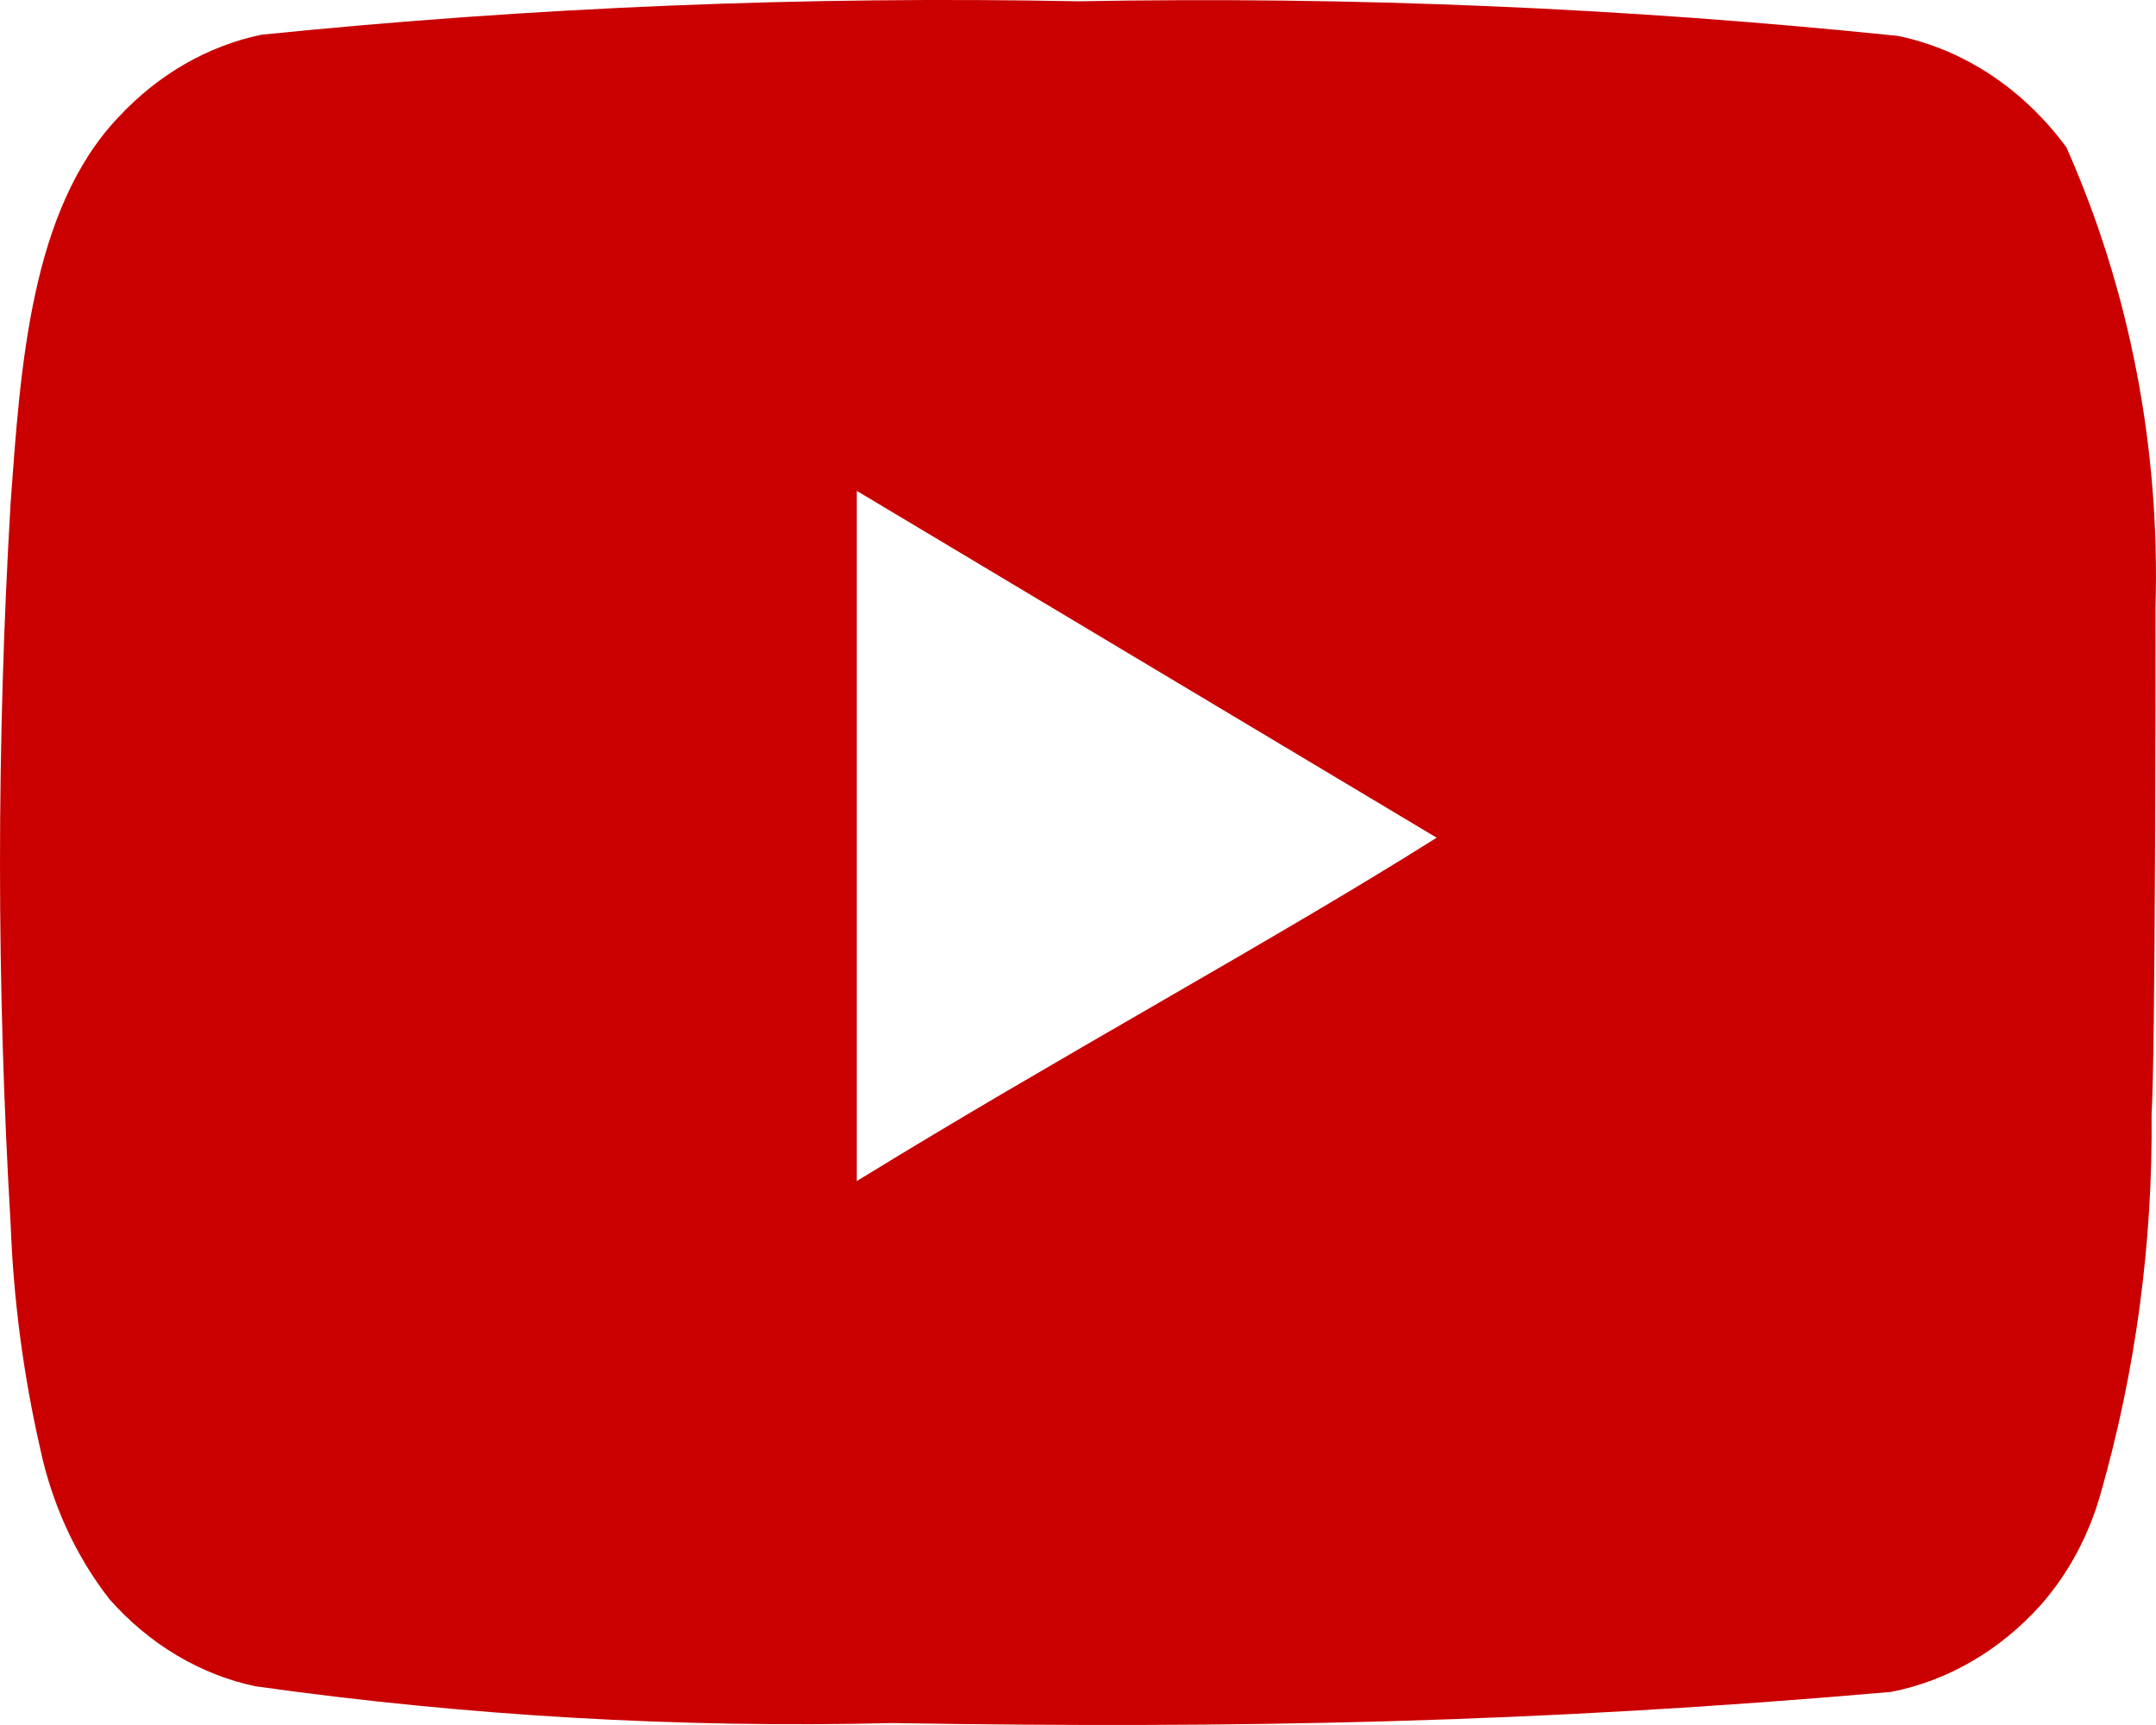 <svg width="20" height="16" viewBox="0 0 20 16" fill="none" xmlns="http://www.w3.org/2000/svg">
<path d="M19.995 5.639C20.04 4.158 19.756 2.689 19.169 1.367C18.77 0.825 18.217 0.459 17.606 0.333C15.078 0.072 12.54 -0.035 10.002 0.012C7.473 -0.038 4.944 0.066 2.425 0.322C1.927 0.426 1.466 0.691 1.098 1.088C0.281 1.946 0.19 3.415 0.099 4.656C-0.033 6.888 -0.033 9.127 0.099 11.359C0.125 12.057 0.217 12.751 0.371 13.428C0.481 13.95 0.703 14.433 1.016 14.834C1.386 15.252 1.858 15.533 2.37 15.641C4.329 15.916 6.302 16.03 8.276 15.982C11.455 16.034 14.245 15.982 17.542 15.693C18.067 15.591 18.552 15.309 18.932 14.886C19.187 14.596 19.377 14.242 19.487 13.852C19.811 12.716 19.971 11.529 19.959 10.335C19.995 9.756 19.995 6.26 19.995 5.639ZM7.948 10.955V4.553L13.327 7.77C11.819 8.721 9.829 9.797 7.948 10.955Z" fill="#CA0000"/>
</svg>
